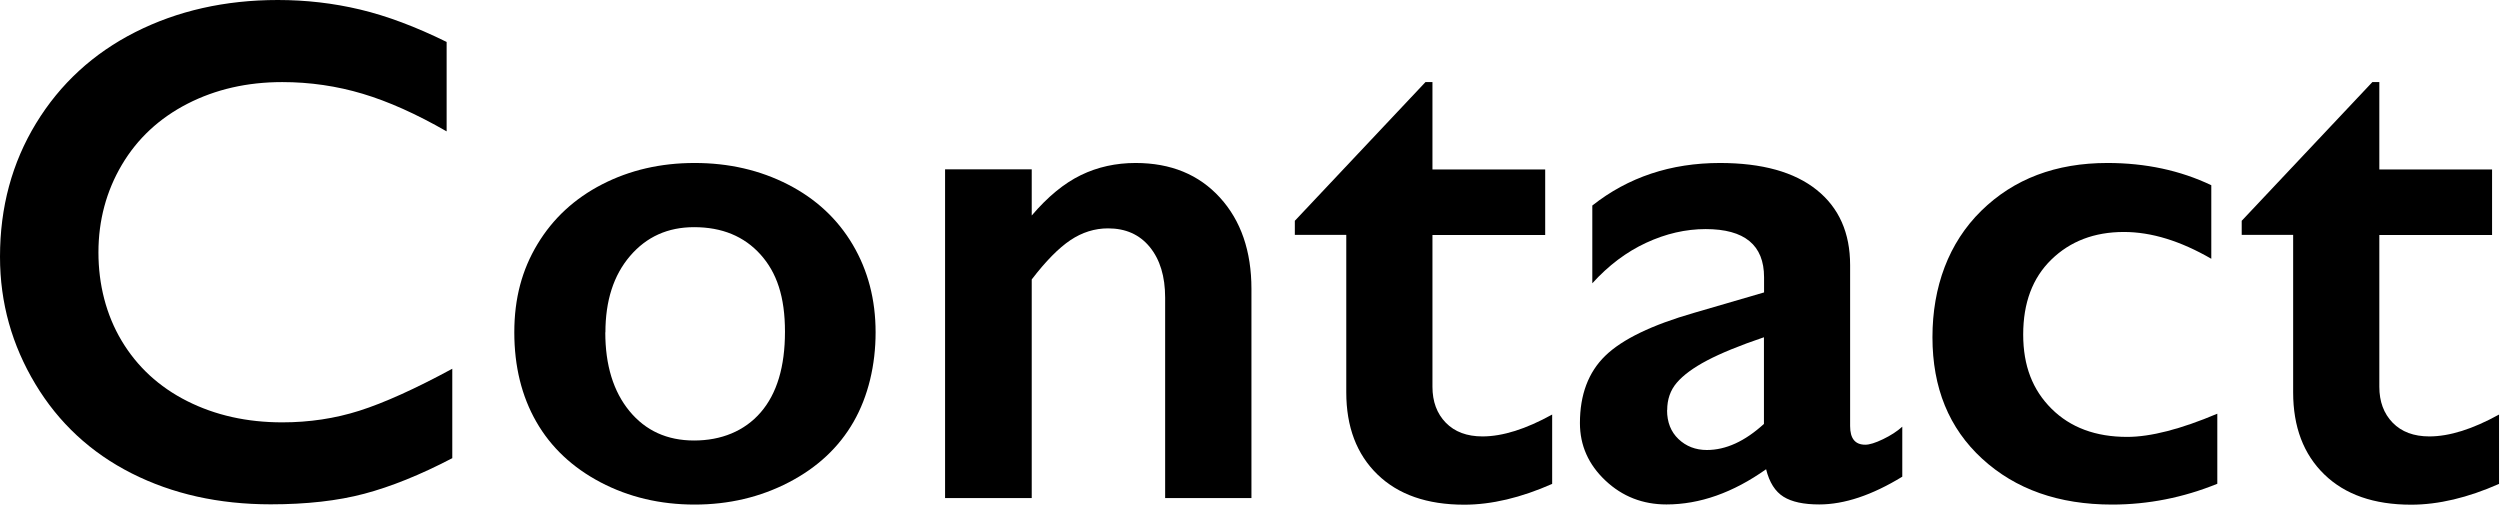 <svg width="208" height="42" viewBox="0 0 208 42" fill="none" xmlns="http://www.w3.org/2000/svg">
<g clip-path="url(#clip0_8_370)">
<path d="M23.12 0C25.44 0 27.72 0.26 29.95 0.79C32.18 1.32 34.58 2.22 37.16 3.49V10.93C34.64 9.48 32.31 8.44 30.17 7.8C28.03 7.16 25.8 6.83 23.48 6.83C20.57 6.83 17.94 7.43 15.6 8.63C13.26 9.83 11.43 11.53 10.14 13.71C8.85 15.89 8.19 18.33 8.19 21C8.19 23.67 8.83 26.19 10.12 28.35C11.41 30.51 13.23 32.19 15.57 33.37C17.91 34.55 20.55 35.14 23.48 35.14C25.73 35.14 27.87 34.82 29.91 34.17C31.95 33.52 34.53 32.36 37.63 30.68V38.12C34.97 39.51 32.53 40.49 30.31 41.08C28.09 41.67 25.49 41.96 22.52 41.96C18.2 41.96 14.35 41.1 10.95 39.38C7.55 37.66 4.88 35.18 2.94 31.95C1 28.72 0 25.21 0 21.36C0 17.24 1 13.54 3 10.26C5 6.98 7.76 4.44 11.26 2.67C14.76 0.9 18.72 0 23.12 0Z" fill="black"/>
<path d="M57.8 13.56C60.65 13.56 63.24 14.16 65.56 15.35C67.88 16.54 69.68 18.21 70.95 20.36C72.22 22.51 72.85 24.94 72.85 27.65C72.85 30.36 72.24 32.96 71.02 35.09C69.8 37.22 68 38.9 65.63 40.13C63.26 41.36 60.65 41.98 57.79 41.98C54.93 41.98 52.31 41.36 49.97 40.13C47.63 38.9 45.84 37.22 44.62 35.09C43.4 32.96 42.79 30.48 42.79 27.65C42.79 24.82 43.43 22.45 44.72 20.31C46.01 18.17 47.81 16.51 50.11 15.33C52.41 14.15 54.97 13.56 57.79 13.56H57.8ZM50.36 27.65C50.36 30.38 51.03 32.57 52.37 34.2C53.71 35.83 55.5 36.65 57.75 36.65C60 36.65 61.94 35.87 63.29 34.31C64.64 32.75 65.31 30.51 65.31 27.6C65.31 24.69 64.63 22.68 63.27 21.17C61.91 19.66 60.07 18.9 57.75 18.9C55.56 18.9 53.79 19.7 52.42 21.3C51.05 22.9 50.37 25.02 50.37 27.66L50.36 27.65Z" fill="black"/>
<path d="M94.48 13.56C97.41 13.56 99.75 14.52 101.5 16.44C103.25 18.36 104.12 20.9 104.12 24.04V41.44H96.94V24.77C96.94 22.99 96.51 21.59 95.66 20.55C94.81 19.51 93.65 19 92.19 19C91.08 19 90.03 19.33 89.06 19.98C88.09 20.63 87.01 21.72 85.84 23.25V41.44H78.63V14.09H85.84V17.93C87.17 16.37 88.53 15.25 89.93 14.57C91.33 13.89 92.85 13.56 94.49 13.56H94.48Z" fill="black"/>
<path d="M118.59 6.83H119.18V14.1H128.56V19.55H119.18V32.18C119.18 33.41 119.55 34.41 120.29 35.17C121.03 35.93 122.05 36.31 123.34 36.31C125.02 36.31 126.95 35.7 129.14 34.49V40.26C126.54 41.41 124.1 41.99 121.82 41.99C118.73 41.99 116.33 41.15 114.6 39.47C112.87 37.79 112.01 35.51 112.01 32.64V19.54H107.73V18.37L118.6 6.83H118.59Z" fill="black"/>
<path d="M143.09 13.56C146.61 13.56 149.29 14.31 151.15 15.8C153.01 17.29 153.93 19.38 153.93 22.06V35.45C153.93 36.49 154.35 37 155.19 37C155.54 37 156.03 36.85 156.67 36.54C157.31 36.23 157.84 35.89 158.27 35.5V39.66C155.75 41.2 153.45 41.97 151.36 41.97C150.07 41.97 149.08 41.76 148.39 41.33C147.7 40.9 147.21 40.14 146.94 39.04C144.19 40.99 141.42 41.97 138.65 41.97C136.68 41.97 134.98 41.31 133.57 39.98C132.16 38.65 131.45 37.06 131.45 35.2C131.45 32.84 132.15 30.97 133.56 29.6C134.97 28.23 137.43 27.04 140.94 26.03L146.77 24.33V23.07C146.77 20.39 145.15 19.06 141.91 19.06C140.25 19.06 138.6 19.44 136.96 20.2C135.32 20.96 133.83 22.08 132.48 23.57V17.1C135.47 14.74 139.01 13.56 143.11 13.56H143.09ZM138.7 34.13C138.7 35.13 139.02 35.93 139.65 36.53C140.28 37.13 141.07 37.44 142.01 37.44C143.59 37.44 145.17 36.72 146.76 35.27V28.06C144.75 28.74 143.17 29.39 142.03 29.99C140.89 30.59 140.05 31.21 139.51 31.84C138.97 32.47 138.71 33.23 138.71 34.13H138.7Z" fill="black"/>
<path d="M175.34 13.56C178.52 13.56 181.4 14.18 183.98 15.41V21.53C181.42 20.05 179 19.3 176.71 19.3C174.25 19.3 172.24 20.07 170.67 21.6C169.1 23.13 168.33 25.21 168.33 27.83C168.33 30.45 169.12 32.45 170.69 34.01C172.26 35.57 174.36 36.35 176.98 36.35C178.93 36.35 181.43 35.71 184.48 34.42V40.25C181.65 41.4 178.73 41.98 175.72 41.98C171.29 41.98 167.69 40.71 164.92 38.17C162.15 35.63 160.78 32.26 160.78 28.06C160.78 23.86 162.13 20.2 164.84 17.54C167.55 14.88 171.05 13.56 175.34 13.56Z" fill="black"/>
<path d="M197.37 6.83H197.96V14.1H207.34V19.55H197.96V32.18C197.96 33.41 198.33 34.41 199.07 35.17C199.81 35.93 200.83 36.31 202.12 36.31C203.8 36.31 205.73 35.7 207.92 34.49V40.26C205.32 41.41 202.88 41.99 200.6 41.99C197.51 41.99 195.11 41.15 193.38 39.47C191.65 37.79 190.79 35.51 190.79 32.64V19.54H186.51V18.37L197.38 6.83H197.37Z" fill="black"/>
</g>
<defs>
<clipPath id="clip0_8_370">
<rect width="207.92" height="41.98" fill="white"/>
</clipPath>
</defs>
</svg>
